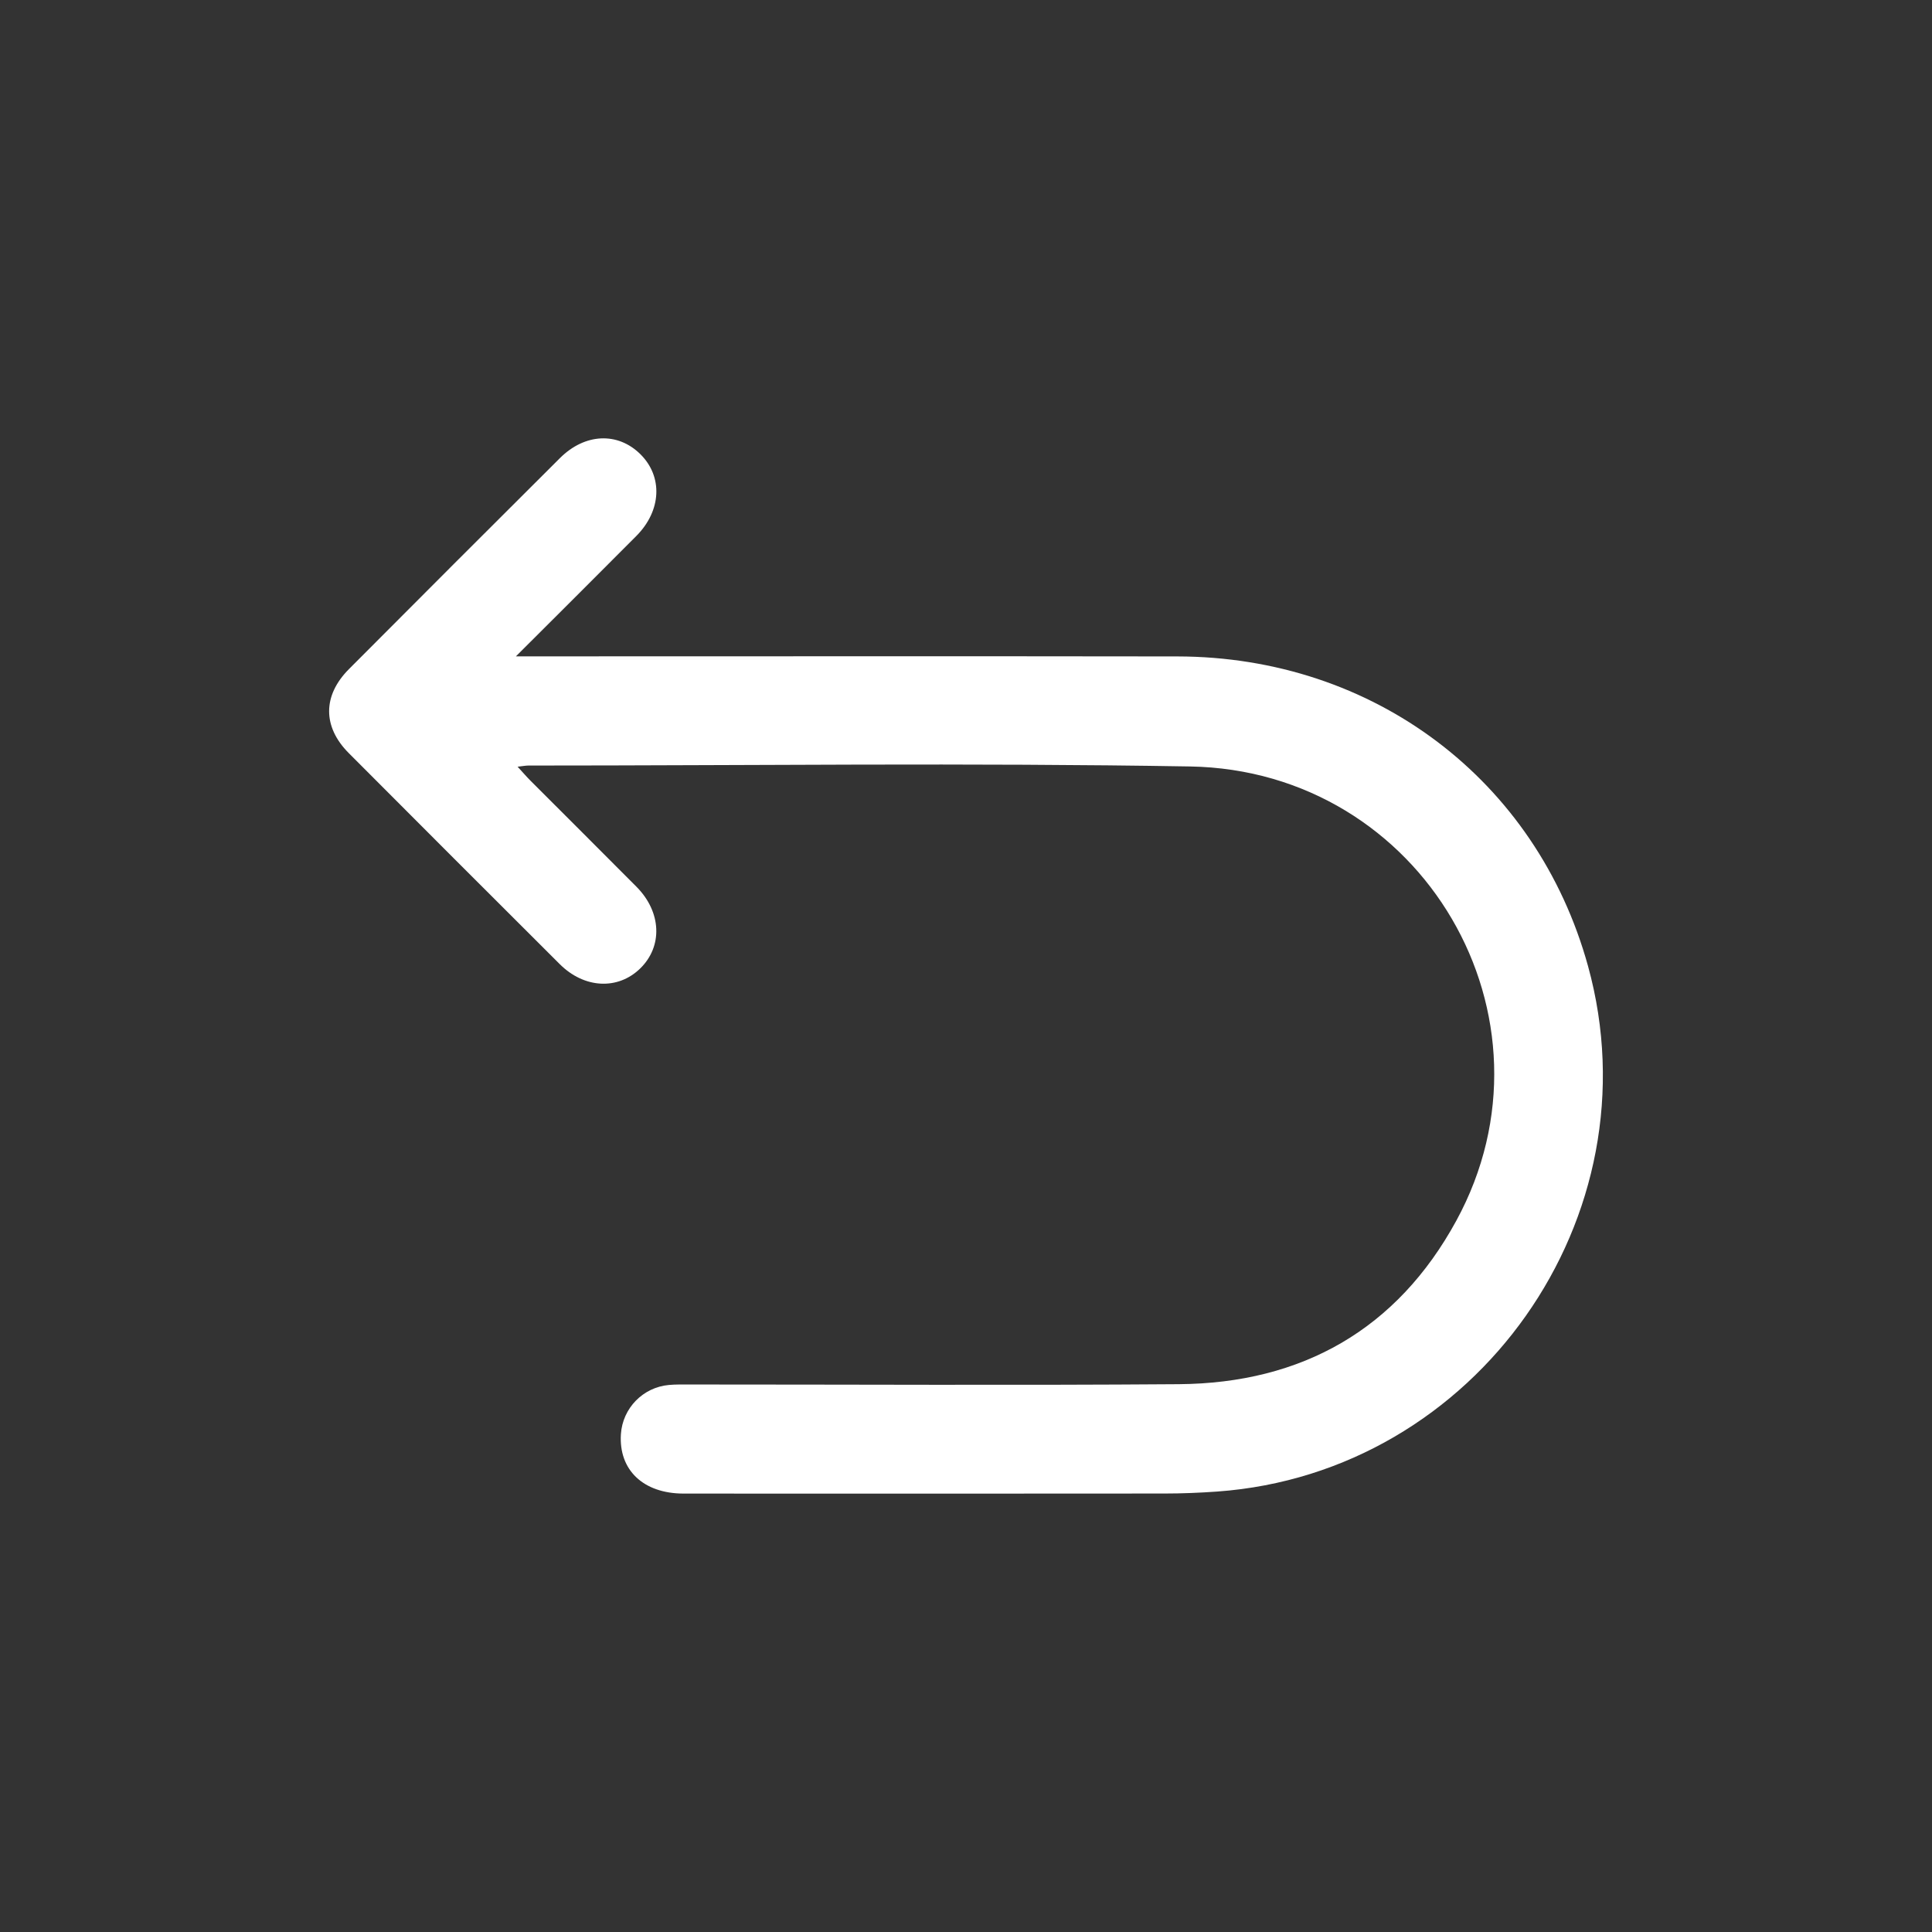 <svg xmlns="http://www.w3.org/2000/svg" xmlns:xlink="http://www.w3.org/1999/xlink" id="Layer_1" x="0px" y="0px" width="500px" height="500px" viewBox="0 0 500 500" xml:space="preserve"><rect x="0" y="0" width="500" height="500" fill="#333333" stroke="none"/><g>	<path fill-rule="evenodd" clip-rule="evenodd" fill="#FFFFFF" d="M133.956,198.424c1.421,1.547,2.327,2.608,3.31,3.592  c9.145,9.161,18.325,18.287,27.448,27.47c6.481,6.521,6.854,15.409,0.975,21.145c-5.776,5.638-14.477,5.219-20.83-1.117  c-18.224-18.18-36.429-36.38-54.6-54.613c-6.786-6.81-6.784-14.878,0.05-21.742c18.164-18.242,36.368-36.441,54.605-54.607  c6.479-6.454,14.96-6.791,20.809-1.013c5.861,5.792,5.485,14.597-1.03,21.158c-10.03,10.1-20.129,20.128-31.179,31.167  c2.831,0,4.49,0,6.149,0c55.015,0,110.028-0.064,165.043,0.019c50.794,0.077,92.963,31.946,106.266,80.118  c17.921,64.896-28.822,131.179-95.949,136.01c-4.542,0.325-9.106,0.51-13.66,0.512c-41.479,0.039-82.962,0.037-124.443,0.014  c-10.443-0.004-16.832-6.115-16.23-15.381c0.436-6.704,5.702-12.13,12.438-12.729c1.753-0.157,3.526-0.118,5.291-0.12  c42.217-0.004,84.436,0.235,126.649-0.08c31.912-0.239,56.502-14.21,71.821-42.307c28.627-52.497-8.664-116.542-68.931-117.56  c-57.058-0.965-114.143-0.234-171.215-0.237C136.065,198.124,135.389,198.264,133.956,198.424z"></path></g></svg>